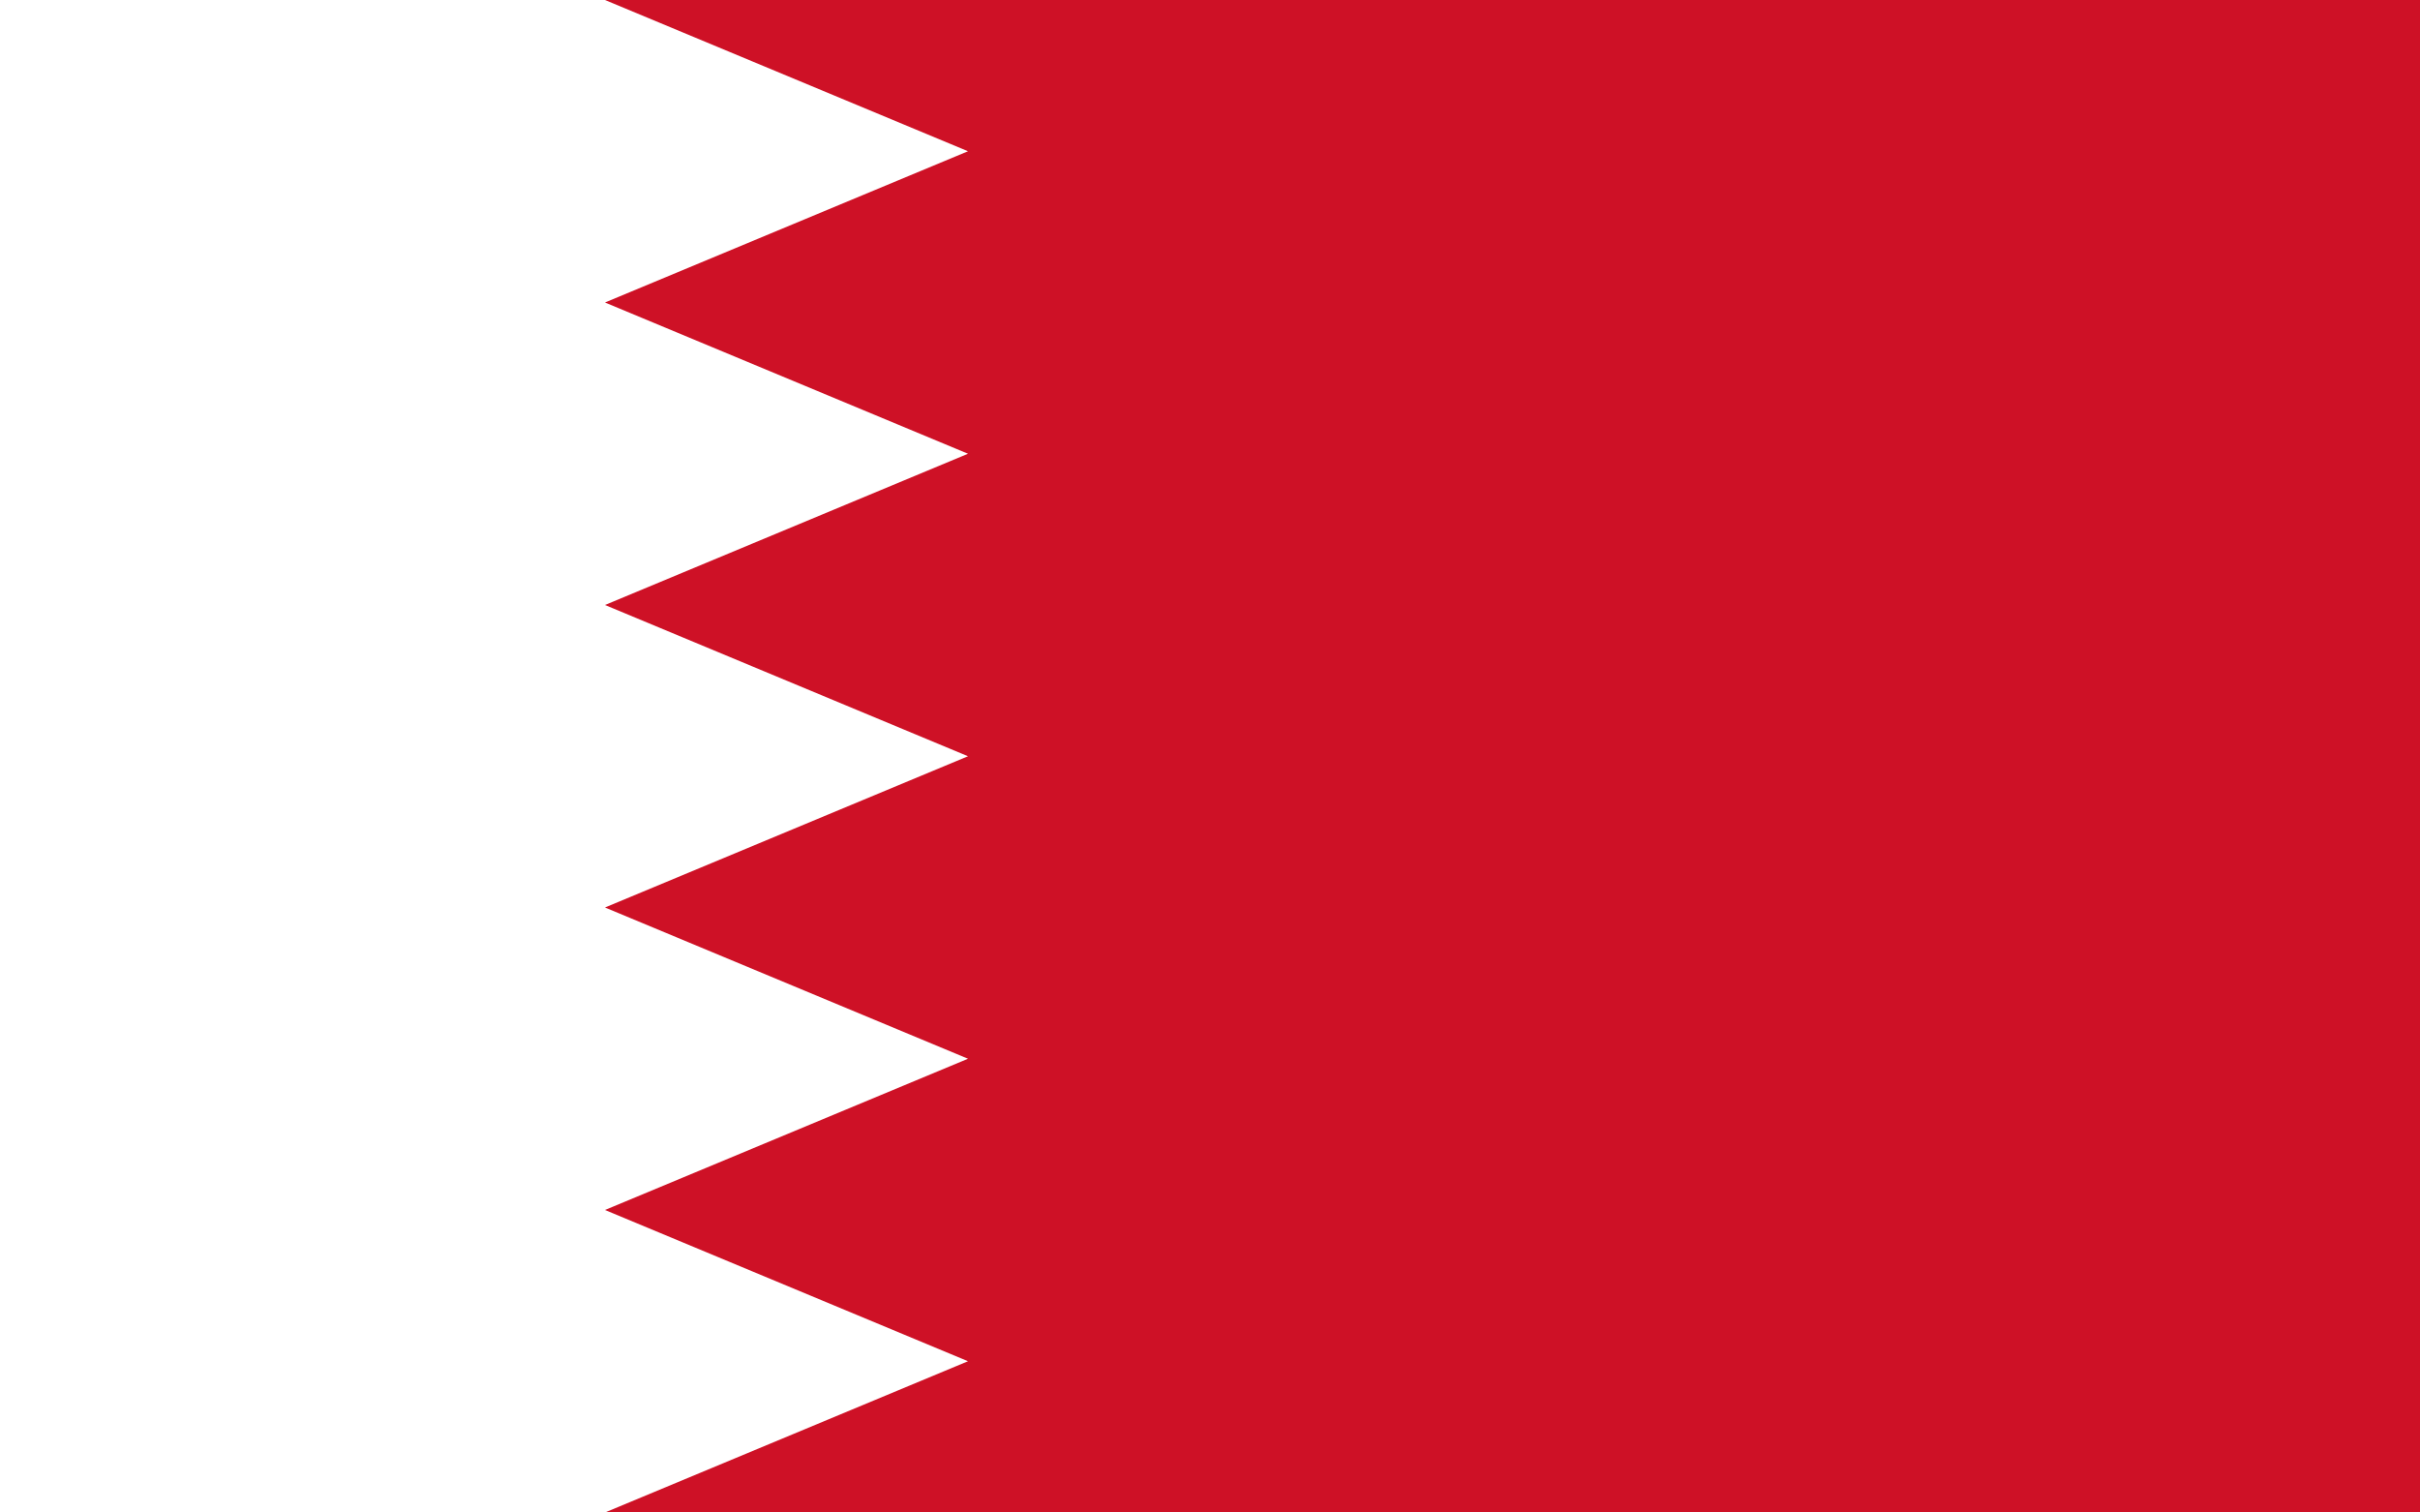 <?xml version="1.0" encoding="utf-8"?>
<!-- Generator: Adobe Illustrator 26.0.1, SVG Export Plug-In . SVG Version: 6.00 Build 0)  -->
<svg version="1.1" id="Ebene_1" xmlns="http://www.w3.org/2000/svg" xmlns:xlink="http://www.w3.org/1999/xlink" x="0px" y="0px"
	 viewBox="0 0 800 500" style="enable-background:new 0 0 800 500;" xml:space="preserve">
<style type="text/css">
	.st0{fill:#FFFFFF;}
	.st1{fill:#CE1126;}
</style>
<path class="st0" d="M0,0h800v500H0"/>
<path class="st1" d="M800,0H200l120,50l-120,50l120,50l-120,50l120,50l-120,50l120,50l-120,50l120,50l-120,50h600"/>
</svg>
